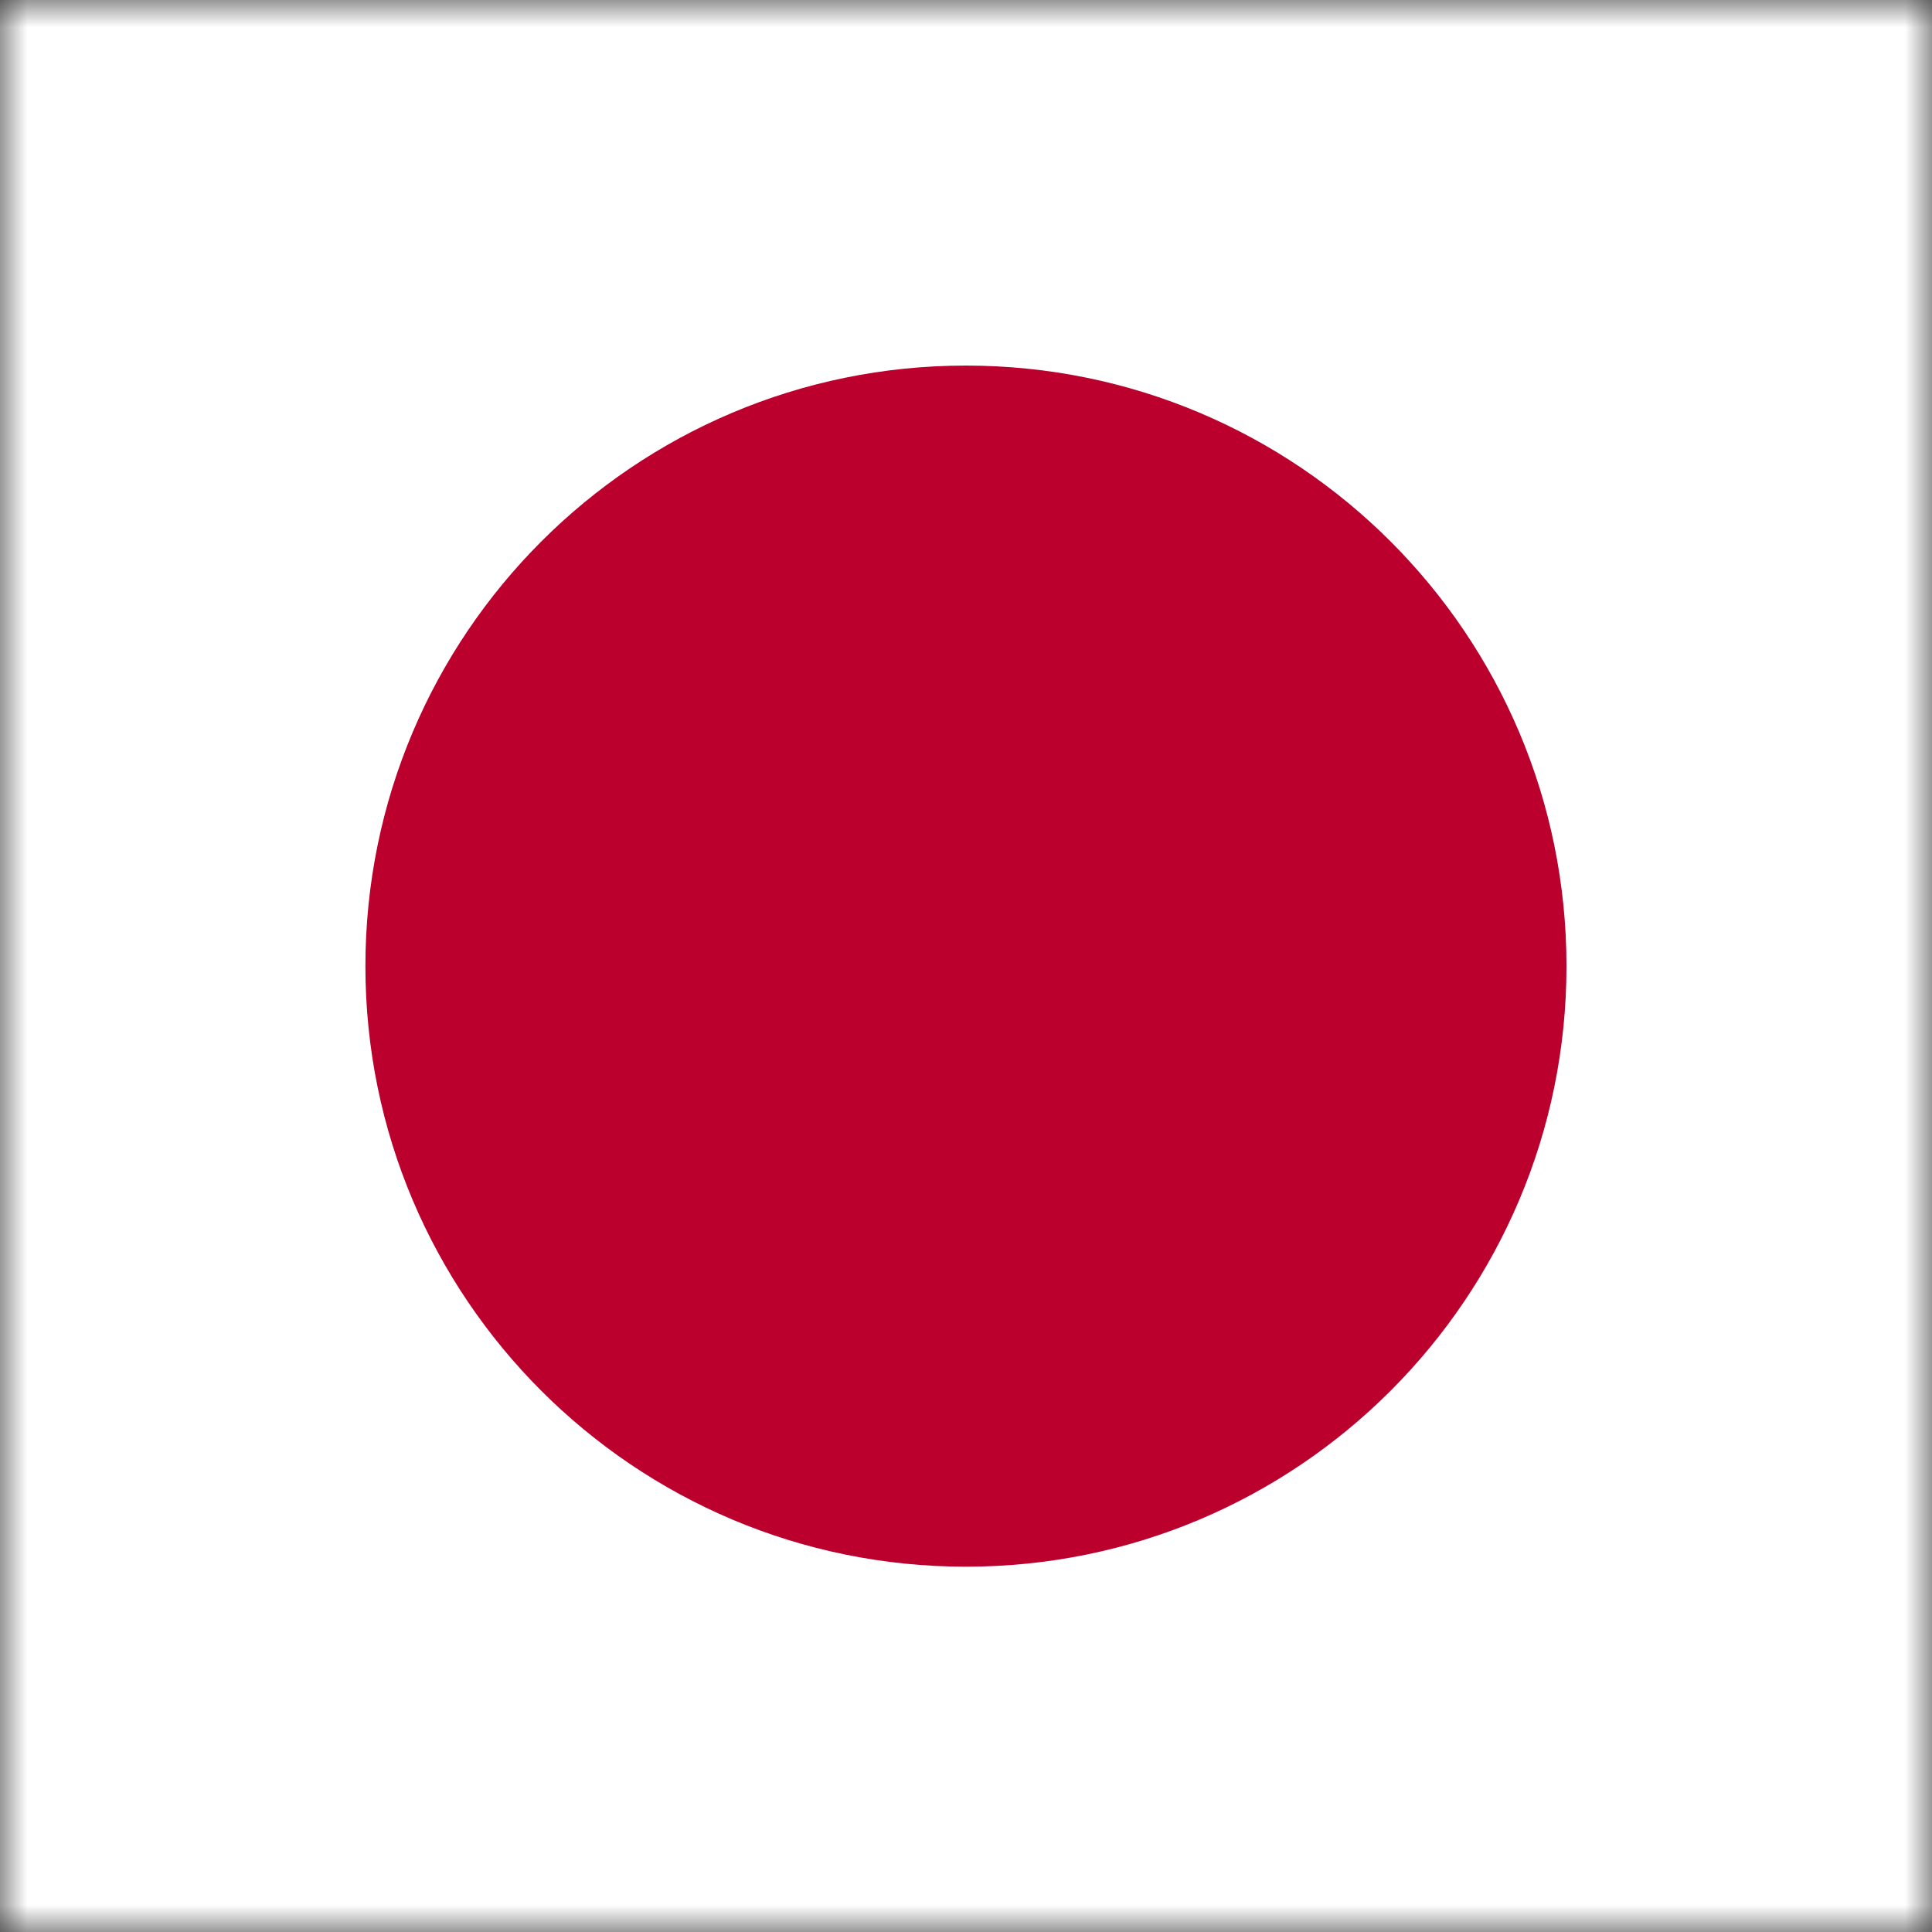 <svg width="36" height="36" viewBox="0 0 36 36" fill="none" xmlns="http://www.w3.org/2000/svg">
<rect x="0" y="0" width="36" height="36" fill="#333333" stroke="none"/>
<mask id="mask0_159_66" style="mask-type:luminance" maskUnits="userSpaceOnUse" x="0" y="0" width="36" height="37">
<path d="M0 0H35.997V36.002H0V0Z" fill="white"/>
</mask>
<g mask="url(#mask0_159_66)">
<path fill-rule="evenodd" clip-rule="evenodd" d="M-9.002 0H44.998V36.002H-9.002V0Z" fill="white"/>
<path d="M17.999 29.193C24.179 29.193 29.189 24.183 29.189 18.003C29.189 11.822 24.179 6.812 17.999 6.812C11.819 6.812 6.809 11.822 6.809 18.003C6.809 24.183 11.819 29.193 17.999 29.193Z" fill="#BC002D"/>
</g>
</svg>
